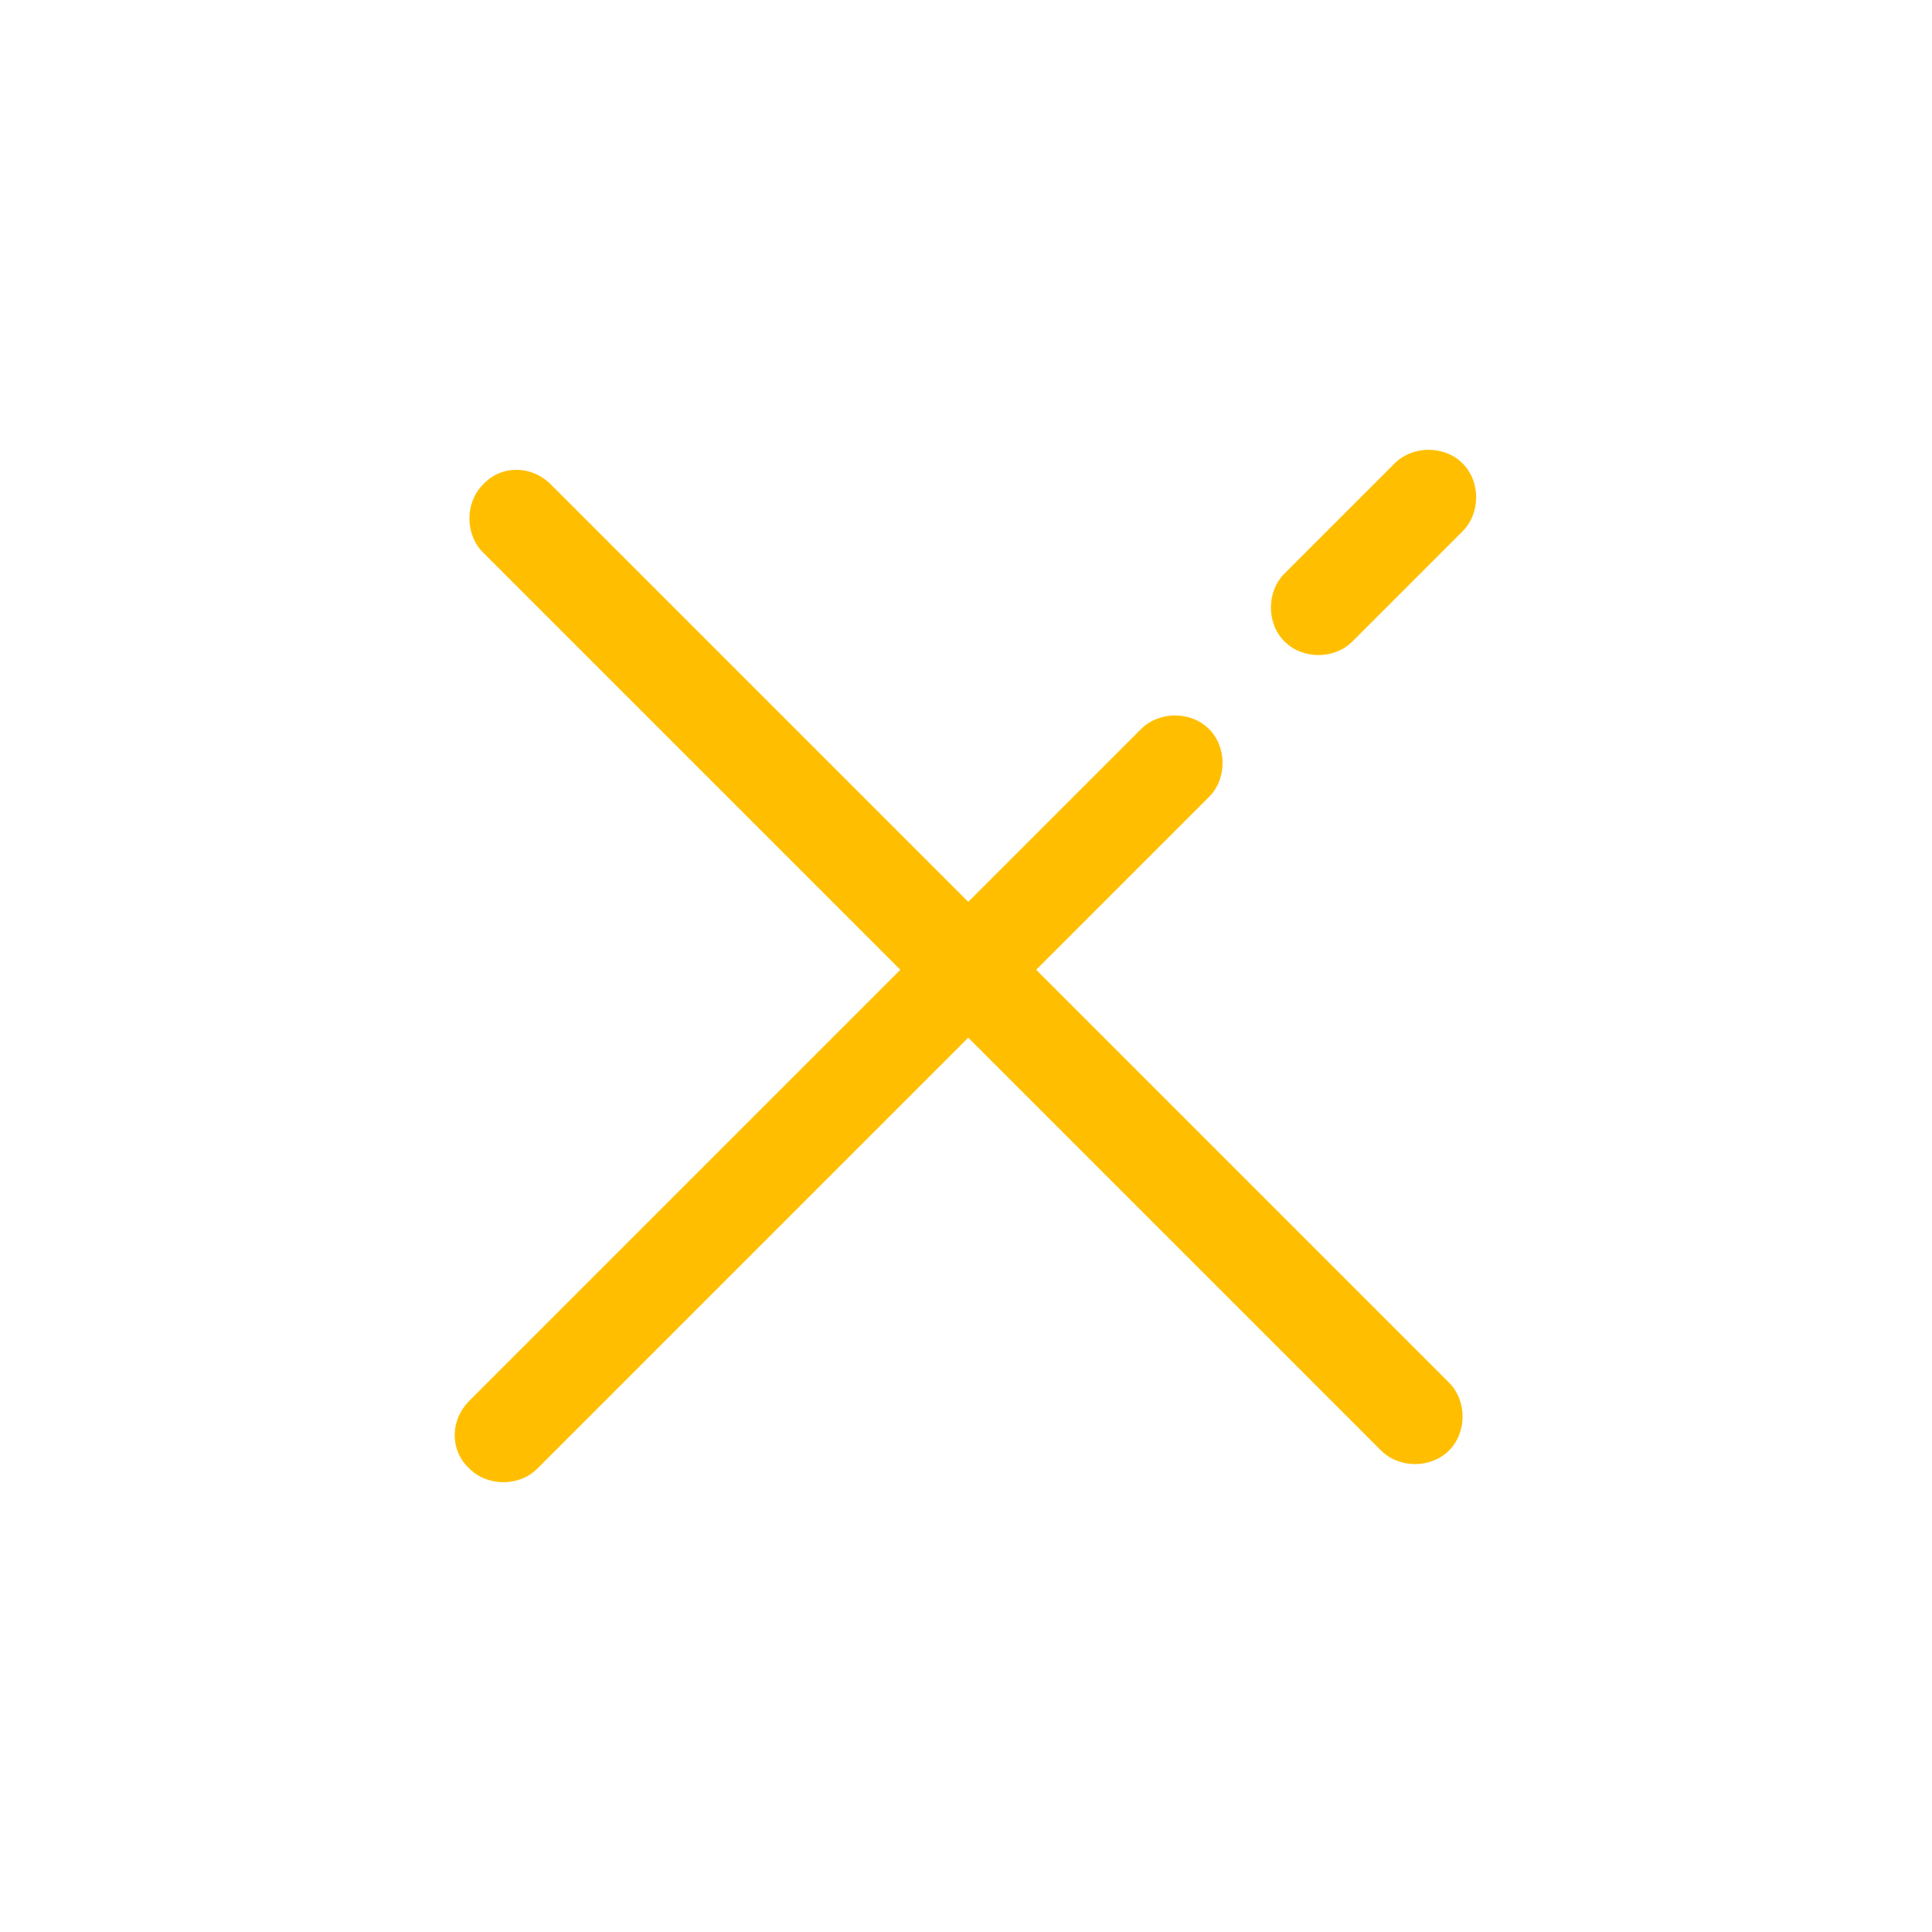 <?xml version="1.0" encoding="utf-8"?>
<!-- Generator: Adobe Illustrator 28.0.0, SVG Export Plug-In . SVG Version: 6.00 Build 0)  -->
<svg version="1.1" id="Layer_1" xmlns="http://www.w3.org/2000/svg" xmlns:xlink="http://www.w3.org/1999/xlink" x="0px" y="0px"
	 viewBox="0 0 128 128" style="enable-background:new 0 0 128 128;" xml:space="preserve">
<style type="text/css">
	.st0{fill:#FFBF00;}
</style>
<g>
	<path class="st0" d="M36.5,32.1L96,91.6c1.2,1.2,1.2,3.3,0,4.5l0,0c-1.2,1.2-3.3,1.2-4.5,0L32,36.6c-1.2-1.2-1.2-3.3,0-4.5l0,0
		C33.2,30.8,35.2,30.8,36.5,32.1z"/>
	<path class="st0" d="M85.1,38l7.3-7.3c1.2-1.2,3.3-1.2,4.5,0l0,0c1.2,1.2,1.2,3.3,0,4.5l-7.3,7.3c-1.2,1.2-3.3,1.2-4.5,0l0,0
		C83.9,41.3,83.9,39.2,85.1,38z"/>
	<path class="st0" d="M31.1,92.8l44.5-44.5c1.2-1.2,3.3-1.2,4.5,0l0,0c1.2,1.2,1.2,3.3,0,4.5L35.6,97.3c-1.2,1.2-3.3,1.2-4.5,0l0,0
		C29.8,96.1,29.8,94.1,31.1,92.8z"/>
</g>
</svg>
